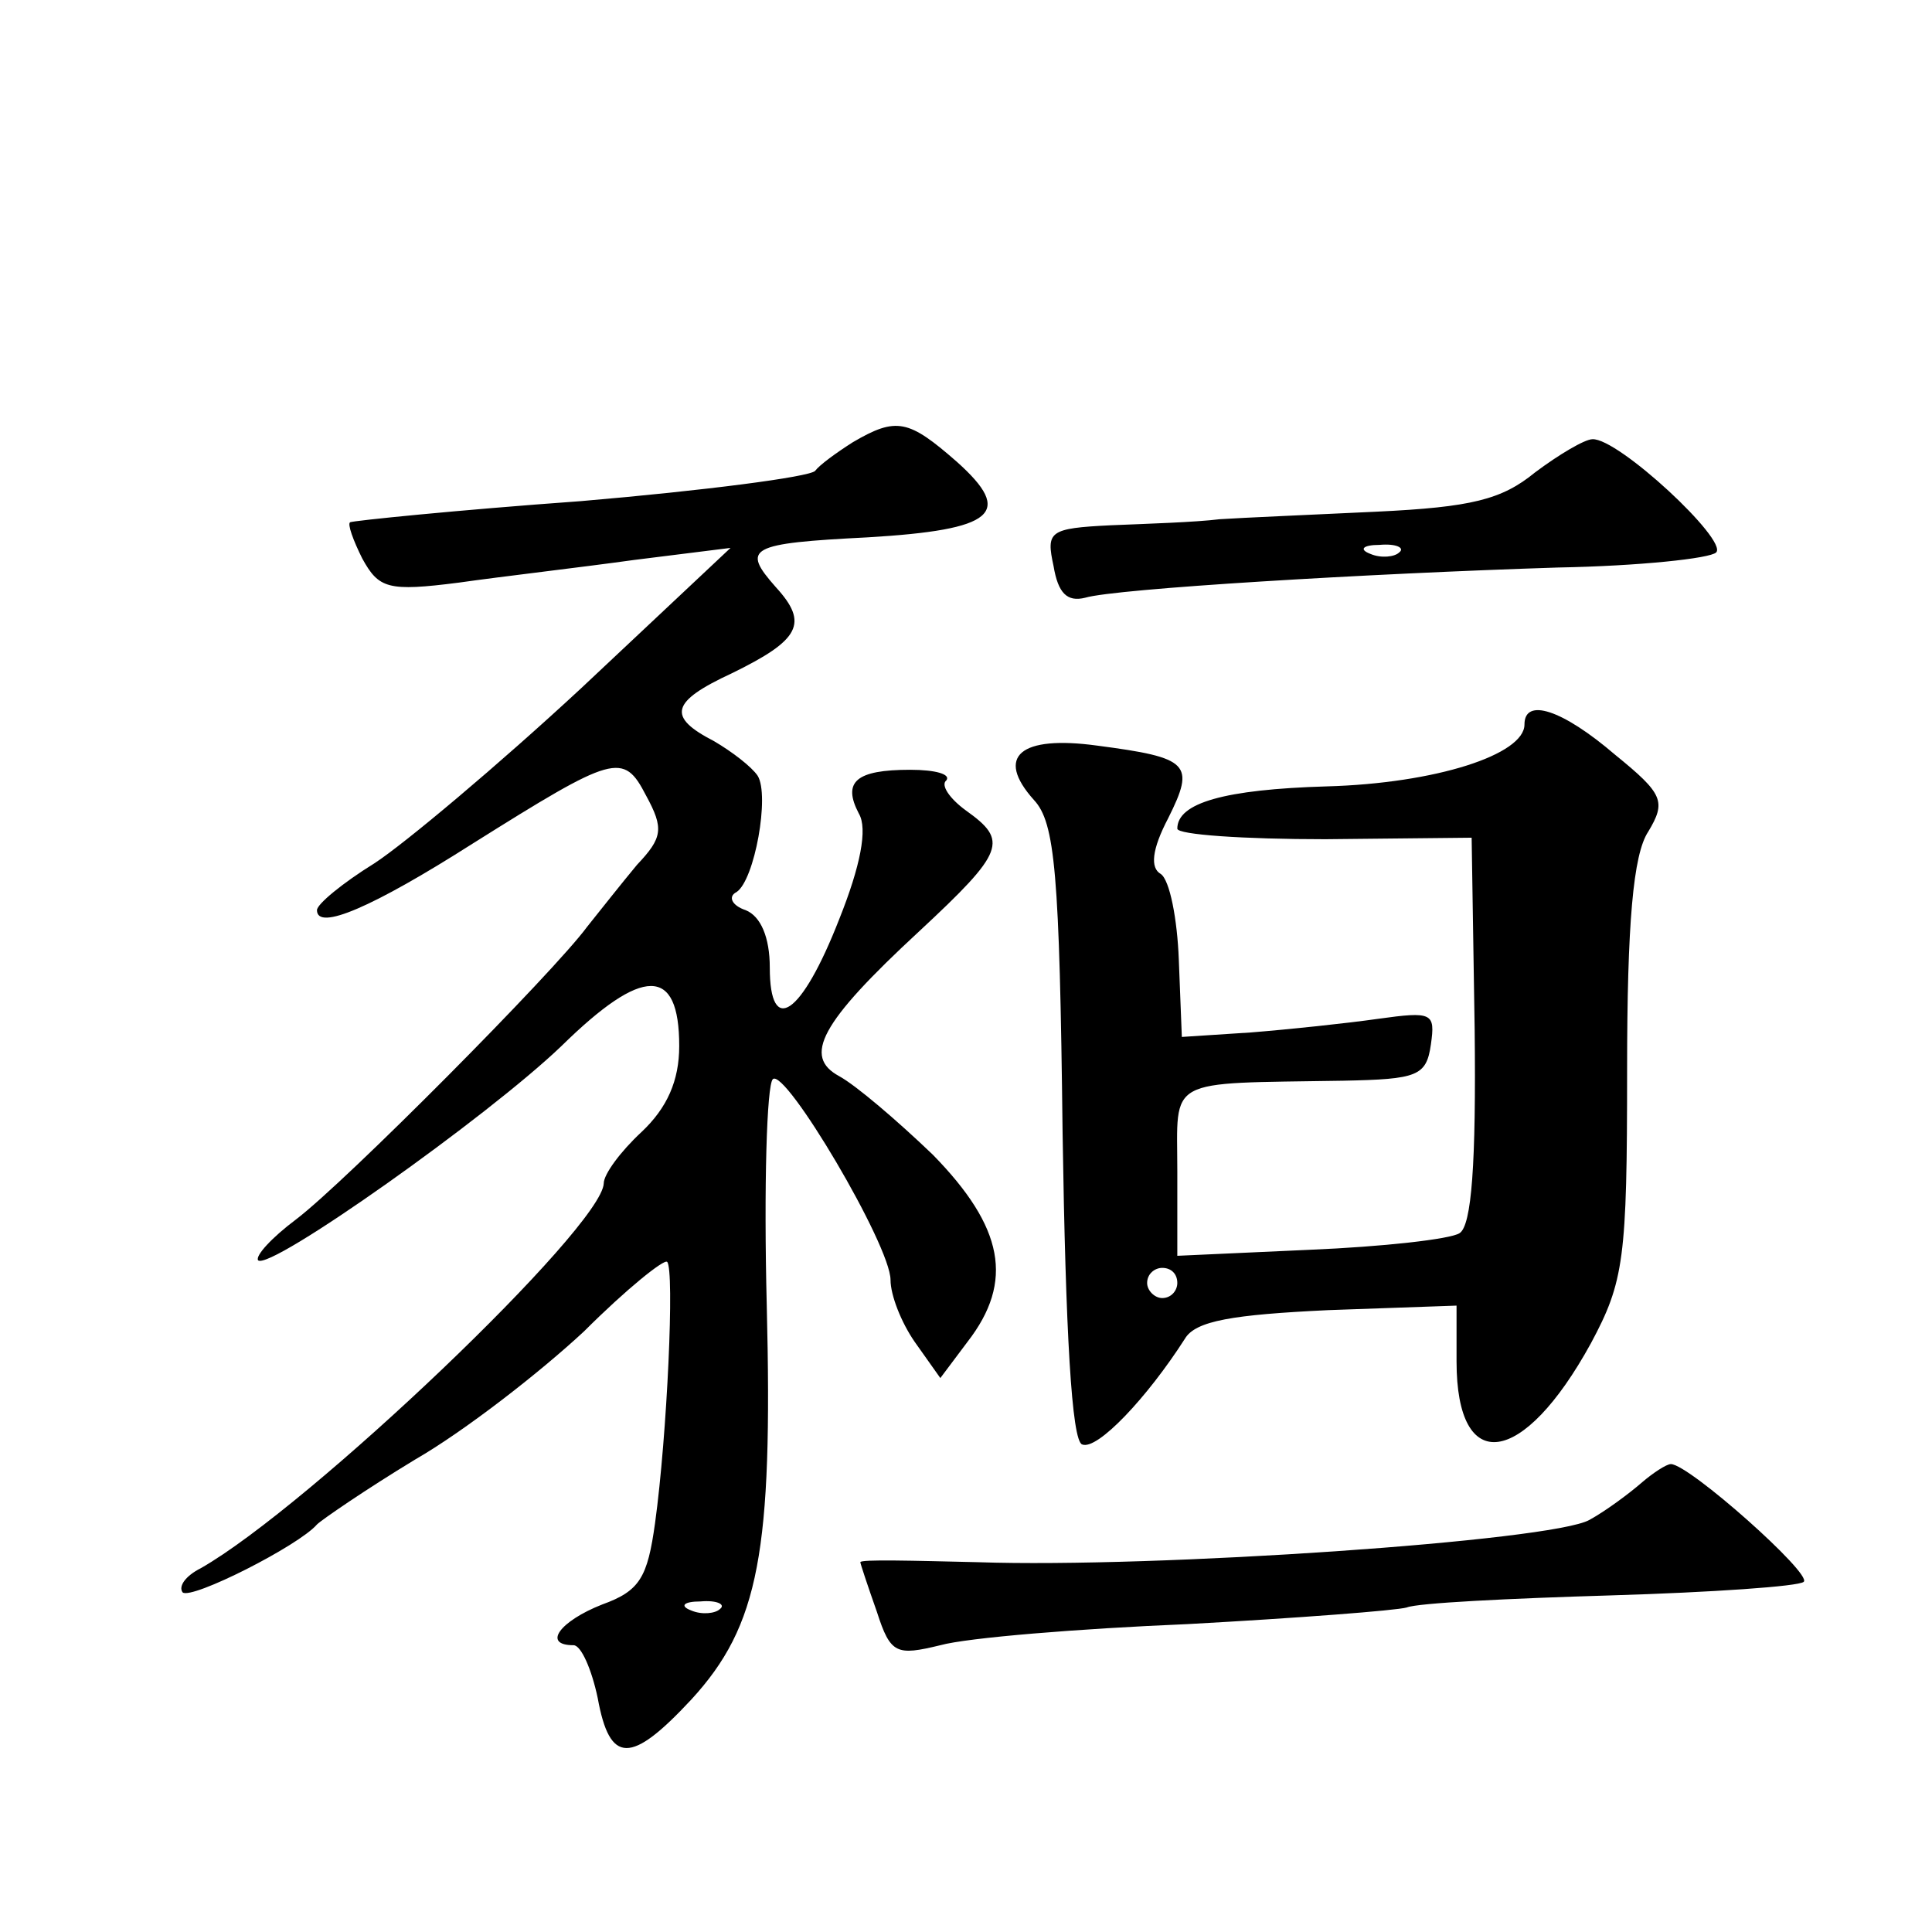 <?xml version="1.0" standalone="no"?>
<!DOCTYPE svg PUBLIC "-//W3C//DTD SVG 20010904//EN"
 "http://www.w3.org/TR/2001/REC-SVG-20010904/DTD/svg10.dtd">
<svg version="1.0" xmlns="http://www.w3.org/2000/svg"
 width="128pt" height="128pt" viewBox="0 0 128 128"
 preserveAspectRatio="xMidYMid meet">
<g transform="translate(0,128) scale(0.1,-0.1)"
fill="#0" stroke="none">
<path d="M565 987 c-11 -7 -22 -15 -25 -19 -4 -4 -73 -13 -155 -20 -83 -6 -151
-13 -153 -14 -2 -1 2 -12 8 -24 11 -20 17 -22 64 -16 28 4 80 10 116 15 l64 8 -99
-93 c-55 -51 -117 -103 -137 -116 -21 -13 -38 -27 -38 -31 0 -14 37 2 103 44 94
59 100 61 115 32 12 -22 11 -28 -6 -46 -10 -12 -25 -31 -33 -41 -22 -30 -160 -169
-193 -194 -16 -12 -27 -24 -25 -27 8 -7 152 95 201 142 54 53 78 53 78 0 0 -23
-8 -41 -25 -57 -14 -13 -25 -28 -25 -34 -1 -29 -195 -214 -267 -255 -10 -5 -15
-12 -12 -16 6 -5 77 31 89 45 3 3 32 23 65 43 33 19 83 58 112 85 28 28 53 48 55
46 5 -5 0 -115 -8 -173 -5 -36 -10 -45 -35 -54 -28 -11 -40 -27 -19 -27 5 0 12
-16 16 -35 8 -44 22 -44 62 -1 45 49 54 98 50 261 -2 79 0 146 4 150 8 8 78 -110
78 -133 0 -10 7 -28 16 -41 l17 -24 18 24 c31 40 24 76 -23 124 -24 23 -51 46 -62
52 -24 13 -13 35 53 96 57 53 59 60 31 80 -11 8 -17 17 -13 20 3 4 -7 7 -24 7 -36
0 -45 -8 -34 -29 6 -10 1 -35 -13 -70 -25 -64 -46 -78 -46 -32 0 20 -6 34 -16 38
-9 3 -12 9 -6 12 12 8 22 64 14 77 -4 6 -17 16 -29 23 -31 16 -29 26 12 45 45 22
51 33 29 57 -23 26 -18 29 61 33 84 5 97 16 59 50 -32 28 -40 30 -69 13z m-88 -773
c-3 -3 -12 -4 -19 -1 -8 3 -5 6 6 6 11 1 17 -2 13 -5z M1017 967 c-22 -18 -42 -23
-105 -26 -42 -2 -89 -4 -104 -5 -16 -2 -48 -3 -72 -4 -41 -2 -43 -4 -38 -27 3 -18
9 -24 21 -21 20 6 187 16 313 20 54 1 101 6 105 10 8 8 -65 76 -82 75 -5 0 -22
-10 -38 -22z m-90 -53 c-3 -3 -12 -4 -19 -1 -8 3 -5 6 6 6 11 1 17 -2 13 -5z M1010
800 c0 -20 -59 -39 -131 -41 -68 -2 -99 -11 -99 -28 0 -4 44 -7 98 -7 l97 1 2 -127
c1 -89 -2 -130 -10 -135 -6 -4 -51 -9 -99 -11 l-88 -4 0 56 c0 63 -9 58 110 60
49 1 55 3 58 24 3 21 1 22 -35 17 -21 -3 -59 -7 -84 -9 l-46 -3 -2 51 c-1 27 -6
53 -12 57 -7 4 -6 16 5 37 18 36 14 40 -47 48 -51 7 -68 -7 -42 -36 14 -15 17 -48
19 -221 2 -131 6 -204 13 -206 10 -4 43 31 68 70 7 12 32 16 95 19 l85 3 0 -37
c0 -76 44 -70 89 12 22 41 24 56 24 181 0 97 4 143 14 158 12 20 10 25 -22 51 -35
30 -60 38 -60 20z m-230 -370 c0 -5 -4 -10 -10 -10 -5 0 -10 5 -10 10 0 6 5 10
10 10 6 0 10 -4 10 -10z M1088 298 c-8 -7 -24 -19 -35 -25 -25 -14 -288 -32 -405
-28 -43 1 -78 2 -78 0 0 -1 5 -16 11 -33 9 -28 13 -29 42 -22 18 5 92 11 164 14
73 4 138 9 145 11 7 3 68 6 135 8 67 2 125 6 128 9 6 5 -76 78 -88 78 -3 0 -12
-6 -19 -12z"/>
</g>
</svg>

